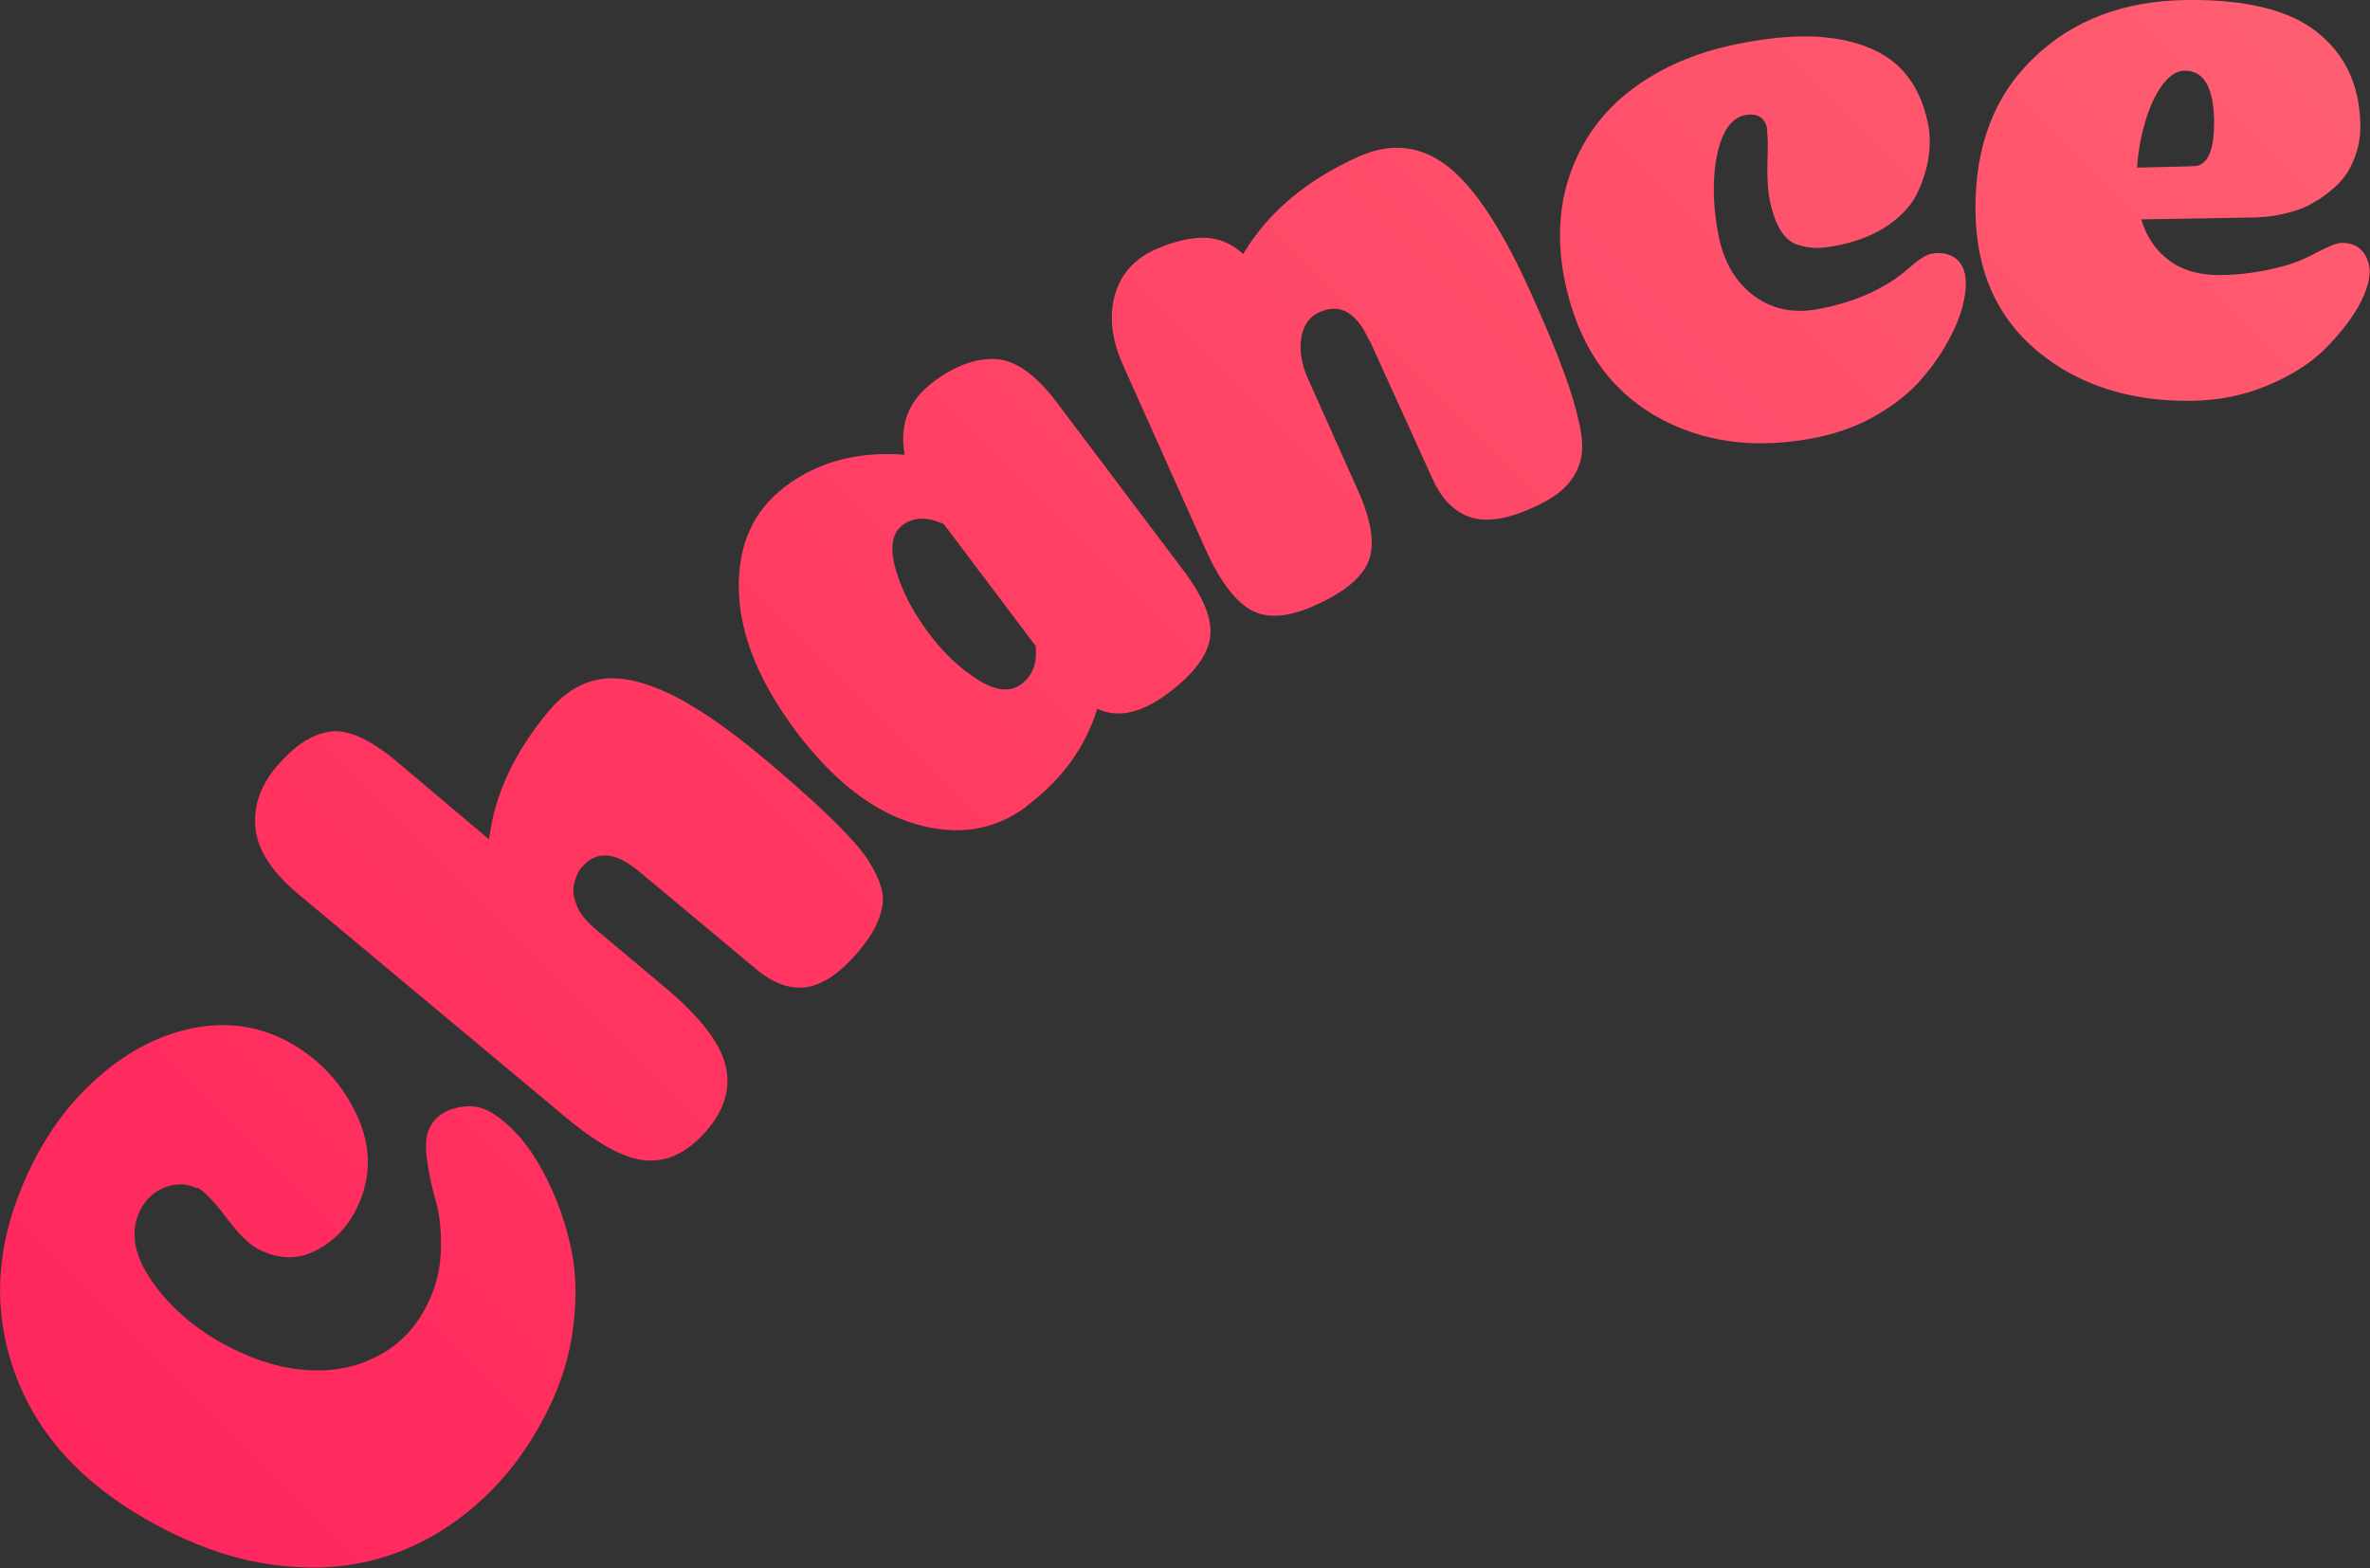 <?xml version="1.0" encoding="UTF-8"?>
<svg id="_レイヤー_2" data-name="レイヤー 2" xmlns="http://www.w3.org/2000/svg" xmlns:xlink="http://www.w3.org/1999/xlink" viewBox="0 0 78.75 52.1">
  <rect x="0" y="0" width="78.75" height="52.1" fill="#333333" stroke="none"/>
  <defs>
    <style>
      .cls-1 {
        fill: url(#_名称未設定グラデーション_71);
      }
    </style>
    <linearGradient id="_名称未設定グラデーション_71" data-name="名称未設定グラデーション 71" x1="7.75" y1="53.99" x2="68.86" y2="-7.11" gradientUnits="userSpaceOnUse">
      <stop offset="0" stop-color="#ff275e"/>
      <stop offset=".38" stop-color="#ff3961"/>
      <stop offset=".91" stop-color="#ff586f"/>
      <stop offset="1" stop-color="#ff5e72"/>
      <stop offset="1" stop-color="#ff6674"/>
      <stop offset="1" stop-color="#ff7d7c"/>
      <stop offset="1" stop-color="#ffa388"/>
      <stop offset="1" stop-color="#ffd79a"/>
      <stop offset="1" stop-color="#ffeca1"/>
    </linearGradient>
  </defs>
  <g id="_キーアクティビティー広告" data-name="キーアクティビティー広告">
    <path class="cls-1" d="m6.56,39.49c-.34-.17-.7-.18-1.07-.04-.37.14-.65.4-.83.76-.36.73-.21,1.54.45,2.45.66.9,1.54,1.63,2.67,2.18.86.42,1.71.66,2.55.69.84.04,1.6-.13,2.29-.51.69-.37,1.22-.94,1.59-1.7.28-.56.42-1.15.44-1.78.02-.63-.04-1.17-.17-1.63-.13-.46-.23-.91-.29-1.37-.07-.46-.04-.81.09-1.07.16-.33.45-.55.85-.65.4-.1.76-.08,1.07.08.34.17.69.46,1.06.87.36.41.7.95,1.01,1.61s.55,1.37.71,2.12c.16.76.19,1.61.07,2.56-.11.95-.39,1.87-.83,2.76-.58,1.18-1.31,2.18-2.19,2.99-.88.82-1.85,1.42-2.92,1.81-1.07.39-2.25.54-3.53.43-1.28-.1-2.59-.48-3.92-1.14-2.63-1.3-4.35-3.05-5.16-5.27-.81-2.22-.63-4.51.54-6.89.59-1.21,1.36-2.22,2.31-3.03.94-.81,1.96-1.33,3.03-1.55,1.08-.22,2.08-.1,3.01.35,1.07.53,1.88,1.34,2.42,2.43.54,1.09.55,2.17.03,3.23-.3.6-.74,1.06-1.34,1.37-.6.31-1.23.3-1.89-.03-.31-.15-.67-.5-1.09-1.06-.41-.55-.74-.88-.96-1Zm14.68-10.53c-.79-.66-1.42-.71-1.9-.15-.09.1-.15.21-.19.32-.04.11-.07.21-.09.32-.02.11-.01.22.01.34.03.12.07.24.12.36.05.12.13.24.24.37s.24.25.39.38l2.29,1.92c1.14.96,1.8,1.81,1.99,2.55.19.74,0,1.46-.59,2.16-.61.72-1.27,1.07-1.99,1.03-.72-.03-1.63-.52-2.74-1.45l-8.89-7.42c-.86-.72-1.33-1.45-1.4-2.17-.08-.72.16-1.41.7-2.05.58-.68,1.16-1.07,1.76-1.16.6-.09,1.36.25,2.29,1.04l3.01,2.54c.18-1.48.84-2.9,1.99-4.27.52-.62,1.11-.97,1.76-1.06.65-.09,1.42.09,2.31.52.89.44,1.93,1.16,3.12,2.16.61.51,1.13.97,1.56,1.36.43.39.81.76,1.14,1.11.33.35.59.66.76.94.17.28.3.54.37.78.08.24.1.48.05.72-.05.24-.13.47-.25.7-.12.23-.3.48-.52.75-.61.72-1.19,1.12-1.74,1.2-.55.08-1.12-.13-1.7-.62l-3.86-3.22Zm12.88-2.17c-1.06.8-2.3,1-3.7.59-1.4-.41-2.71-1.42-3.94-3.04-1.24-1.65-1.89-3.22-1.93-4.72-.04-1.5.47-2.65,1.55-3.46,1.09-.82,2.41-1.17,3.96-1.05-.18-1,.13-1.8.94-2.41.73-.55,1.42-.8,2.08-.77.66.04,1.33.51,2.02,1.42l4.25,5.64c.65.87.94,1.6.86,2.19-.08.59-.54,1.21-1.39,1.85-.89.67-1.67.84-2.36.52-.39,1.27-1.17,2.35-2.34,3.23Zm-2.77-9.38c-.55-.25-1-.23-1.36.04-.35.26-.43.75-.23,1.46.2.71.57,1.42,1.1,2.13.5.67,1.05,1.18,1.64,1.55.59.37,1.07.42,1.44.14.38-.28.53-.71.47-1.27l-3.06-4.06Zm14.14-6.1c-.41-.93-.96-1.24-1.64-.94-.32.14-.52.41-.6.79-.08.38-.03.82.16,1.31l1.71,3.82c.45,1.01.57,1.79.36,2.34-.21.55-.81,1.05-1.77,1.48-.91.41-1.63.46-2.16.15-.53-.31-1.03-.98-1.5-2.02l-2.73-6.1c-.38-.84-.47-1.62-.28-2.32.19-.7.64-1.21,1.35-1.53.58-.26,1.12-.39,1.6-.39.48,0,.92.18,1.32.54.82-1.38,2.09-2.45,3.82-3.23,1.09-.49,2.09-.38,2.99.33.9.71,1.82,2.12,2.77,4.24.47,1.04.82,1.9,1.07,2.57.25.67.42,1.27.53,1.78.11.52.11.94,0,1.27-.11.33-.29.6-.53.83-.24.23-.58.44-1.03.64-.86.39-1.56.49-2.09.31-.53-.18-.95-.61-1.25-1.29l-2.09-4.6Zm13.24-7c-.08-.41-.34-.57-.77-.48-.31.07-.55.31-.73.73-.17.42-.26.93-.28,1.51-.02.59.04,1.18.16,1.78.18.89.58,1.55,1.2,2,.62.45,1.35.58,2.21.4.84-.17,1.54-.43,2.11-.77.23-.12.51-.32.82-.59.31-.27.55-.42.69-.45.23-.05.43-.04.6.02.17.06.29.14.38.26.08.11.14.24.17.38.05.25.04.57-.05.95-.08.39-.25.81-.5,1.27-.25.46-.56.9-.93,1.32-.37.42-.85.8-1.45,1.15-.6.35-1.25.59-1.96.74-2.05.42-3.85.18-5.41-.72-1.56-.91-2.56-2.39-2.99-4.45-.27-1.31-.21-2.52.19-3.63.4-1.11,1.07-2.03,2.02-2.75.95-.72,2.11-1.23,3.48-1.51,1.3-.27,2.41-.33,3.33-.18.92.15,1.61.47,2.09.94.48.47.79,1.09.95,1.86.07.34.08.7.03,1.08-.05.38-.17.77-.35,1.18-.18.41-.5.77-.95,1.1-.45.32-1,.55-1.66.69-.3.06-.54.09-.74.1-.2,0-.41-.03-.64-.1-.23-.07-.42-.23-.58-.48s-.27-.57-.36-.98c-.07-.35-.1-.8-.08-1.33.02-.53.01-.88-.02-1.04Zm14.07,9.01c-2.06.02-3.76-.54-5.11-1.66-1.35-1.13-2.03-2.68-2.05-4.65-.02-2.14.62-3.83,1.94-5.09C68.89.66,70.59.02,72.68,0c1.97-.02,3.42.34,4.34,1.09.92.74,1.39,1.77,1.41,3.07,0,.25-.02.5-.08.73-.06.24-.15.47-.27.7-.12.23-.29.44-.5.63s-.45.37-.72.52c-.27.16-.59.28-.96.36-.37.09-.77.13-1.19.13l-3.56.06c.17.58.48,1.03.92,1.36.44.33,1,.49,1.67.49.72,0,1.46-.11,2.22-.32.32-.09.67-.24,1.04-.44.38-.2.65-.31.82-.31.29,0,.51.09.67.27.16.18.24.41.25.68,0,.33-.13.72-.39,1.19-.27.46-.64.93-1.11,1.4-.48.47-1.11.87-1.9,1.2s-1.64.5-2.55.51Zm-1.79-7.75c1.16-.03,1.79-.04,1.89-.05.25,0,.44-.17.55-.49.08-.24.12-.56.12-.98-.01-1.14-.34-1.71-.98-1.7-.24,0-.47.14-.69.41s-.42.66-.58,1.16c-.16.5-.27,1.05-.31,1.65Z"/>
  </g>
</svg>